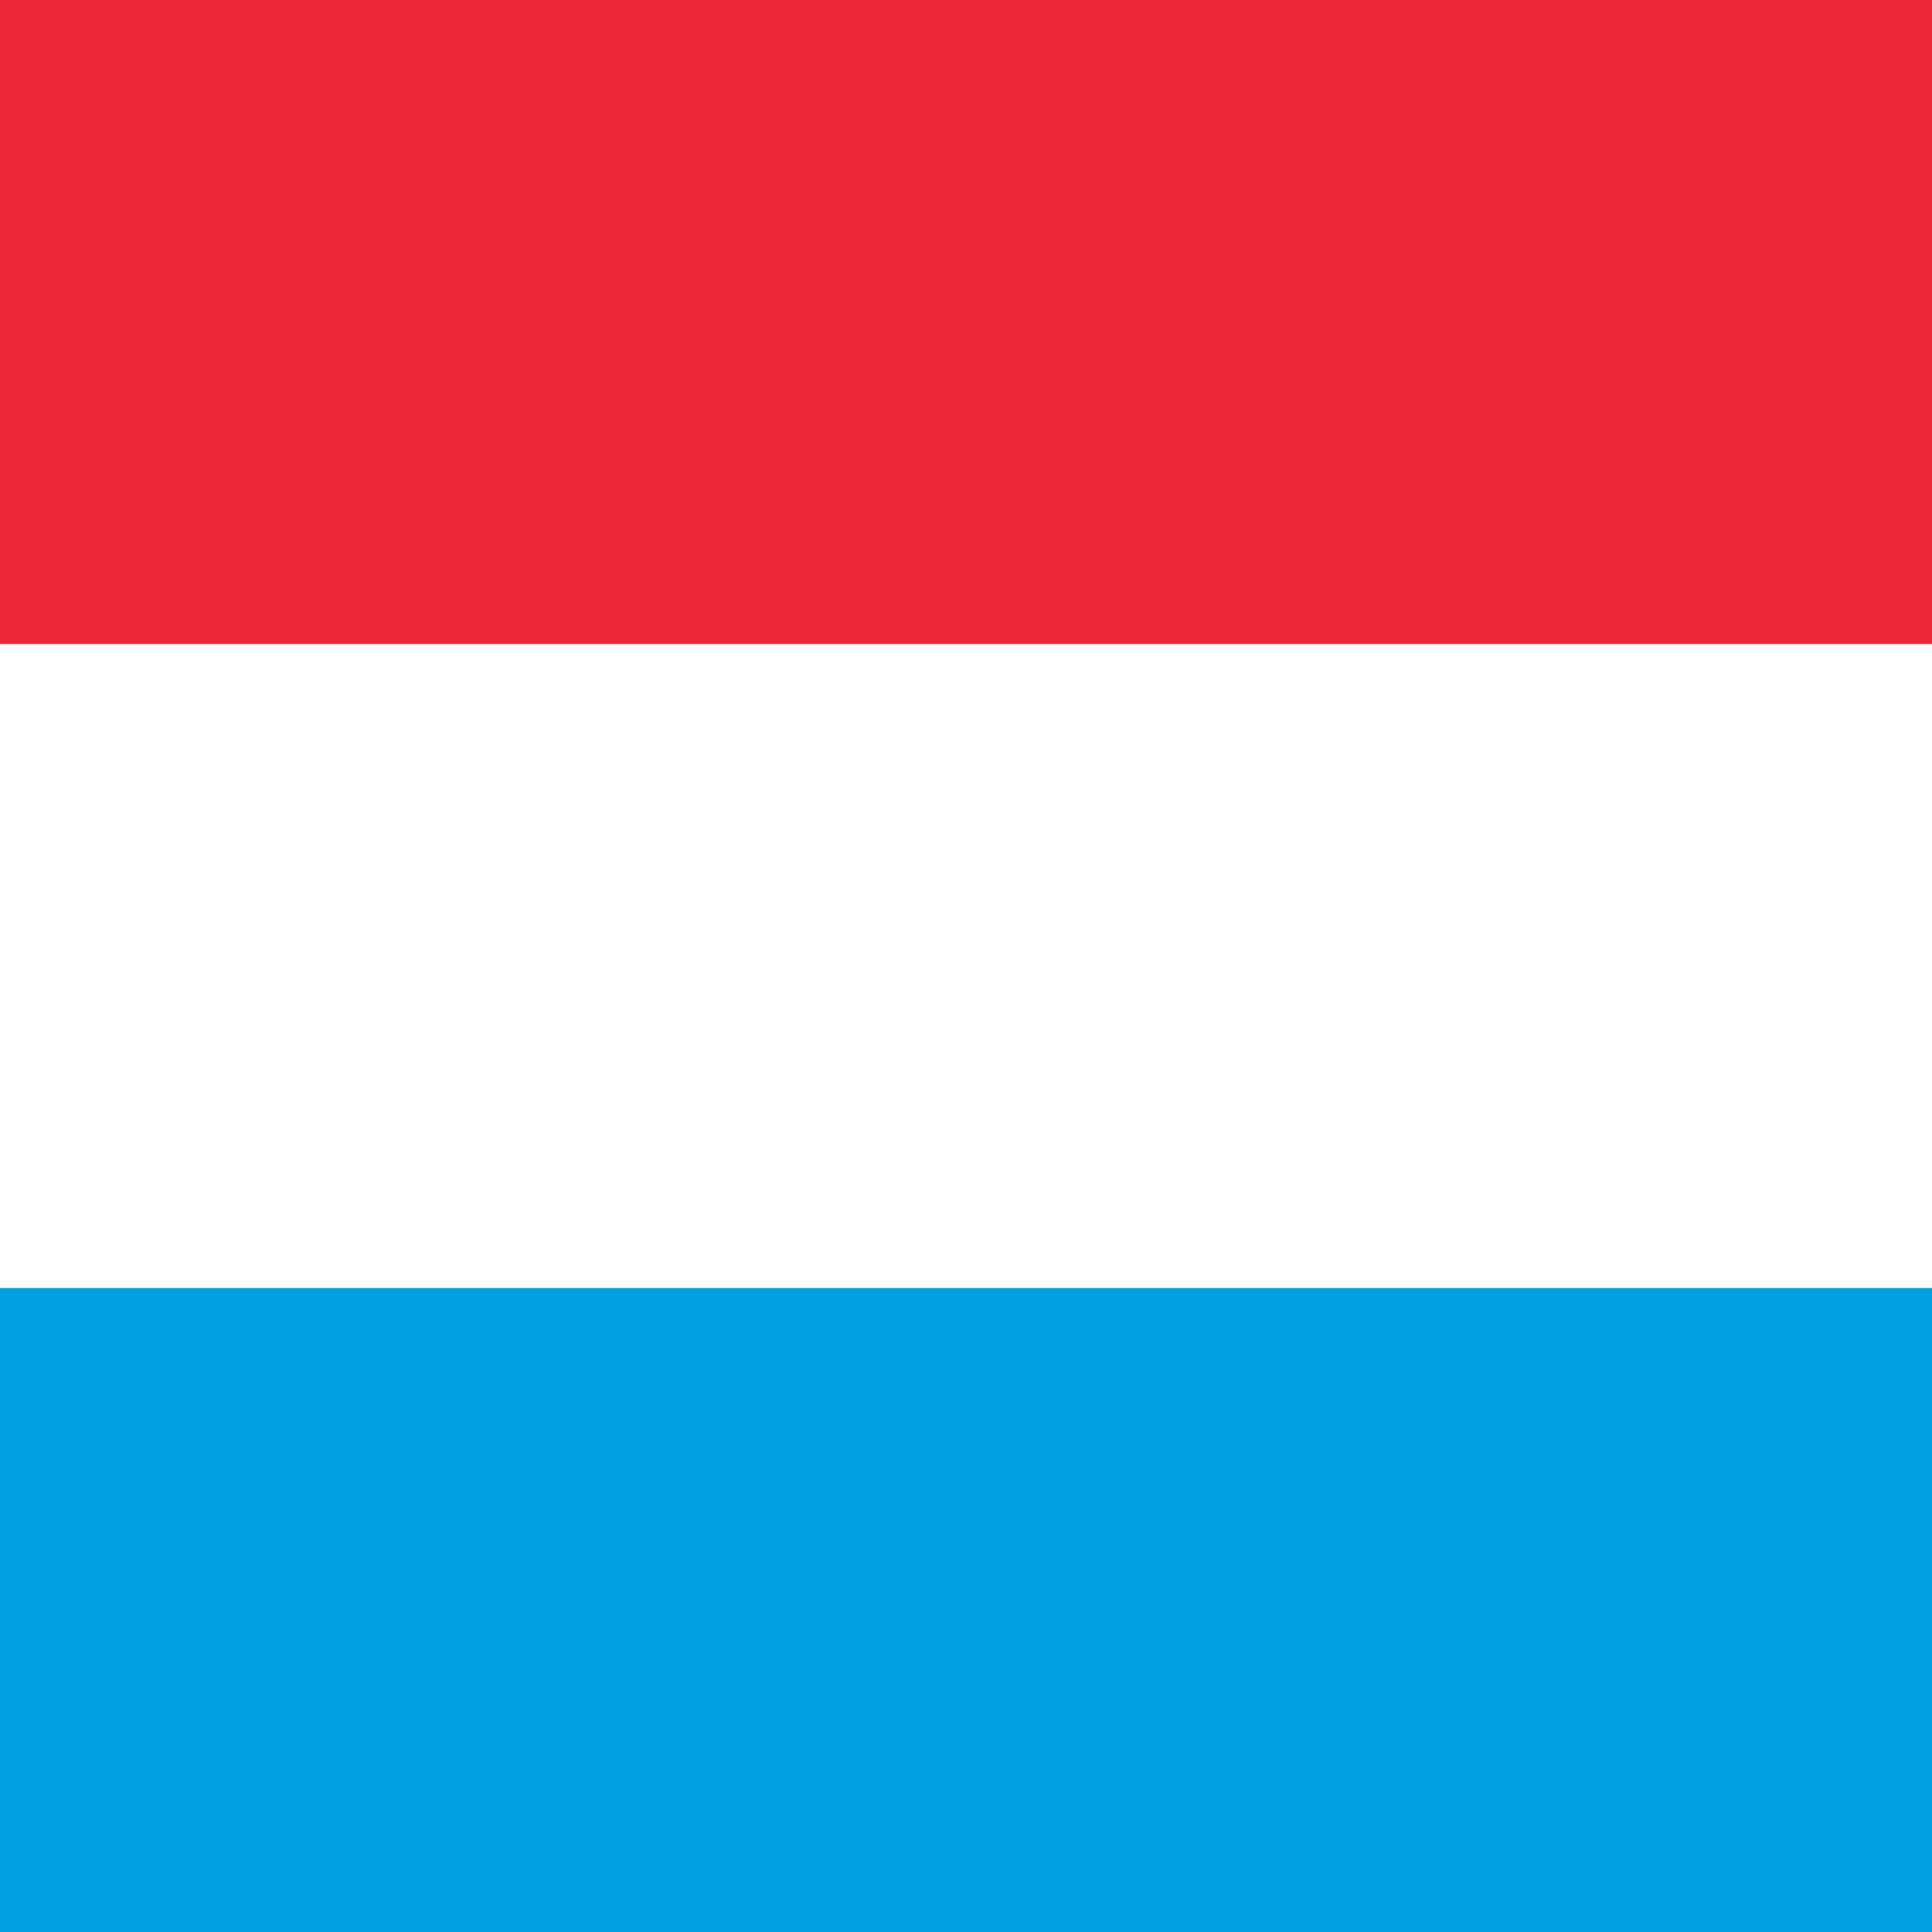 <svg id="Ebene_1" data-name="Ebene 1" xmlns="http://www.w3.org/2000/svg" viewBox="0 0 600 600"><rect x="0" y="0" width="600" height="600" fill="#333333" stroke="none"/><defs><style>.cls-1{fill:none;isolation:isolate;}.cls-2{fill:#00a1de;}.cls-3{fill:#ed2939;}.cls-4{fill:#fff;}</style></defs><title>Luxemburg</title><path class="cls-1"/><path class="cls-1"/><path class="cls-1"/><rect class="cls-2" y="300" width="600" height="300"/><rect class="cls-3" width="600" height="300"/><rect class="cls-4" y="200" width="600" height="200"/></svg>